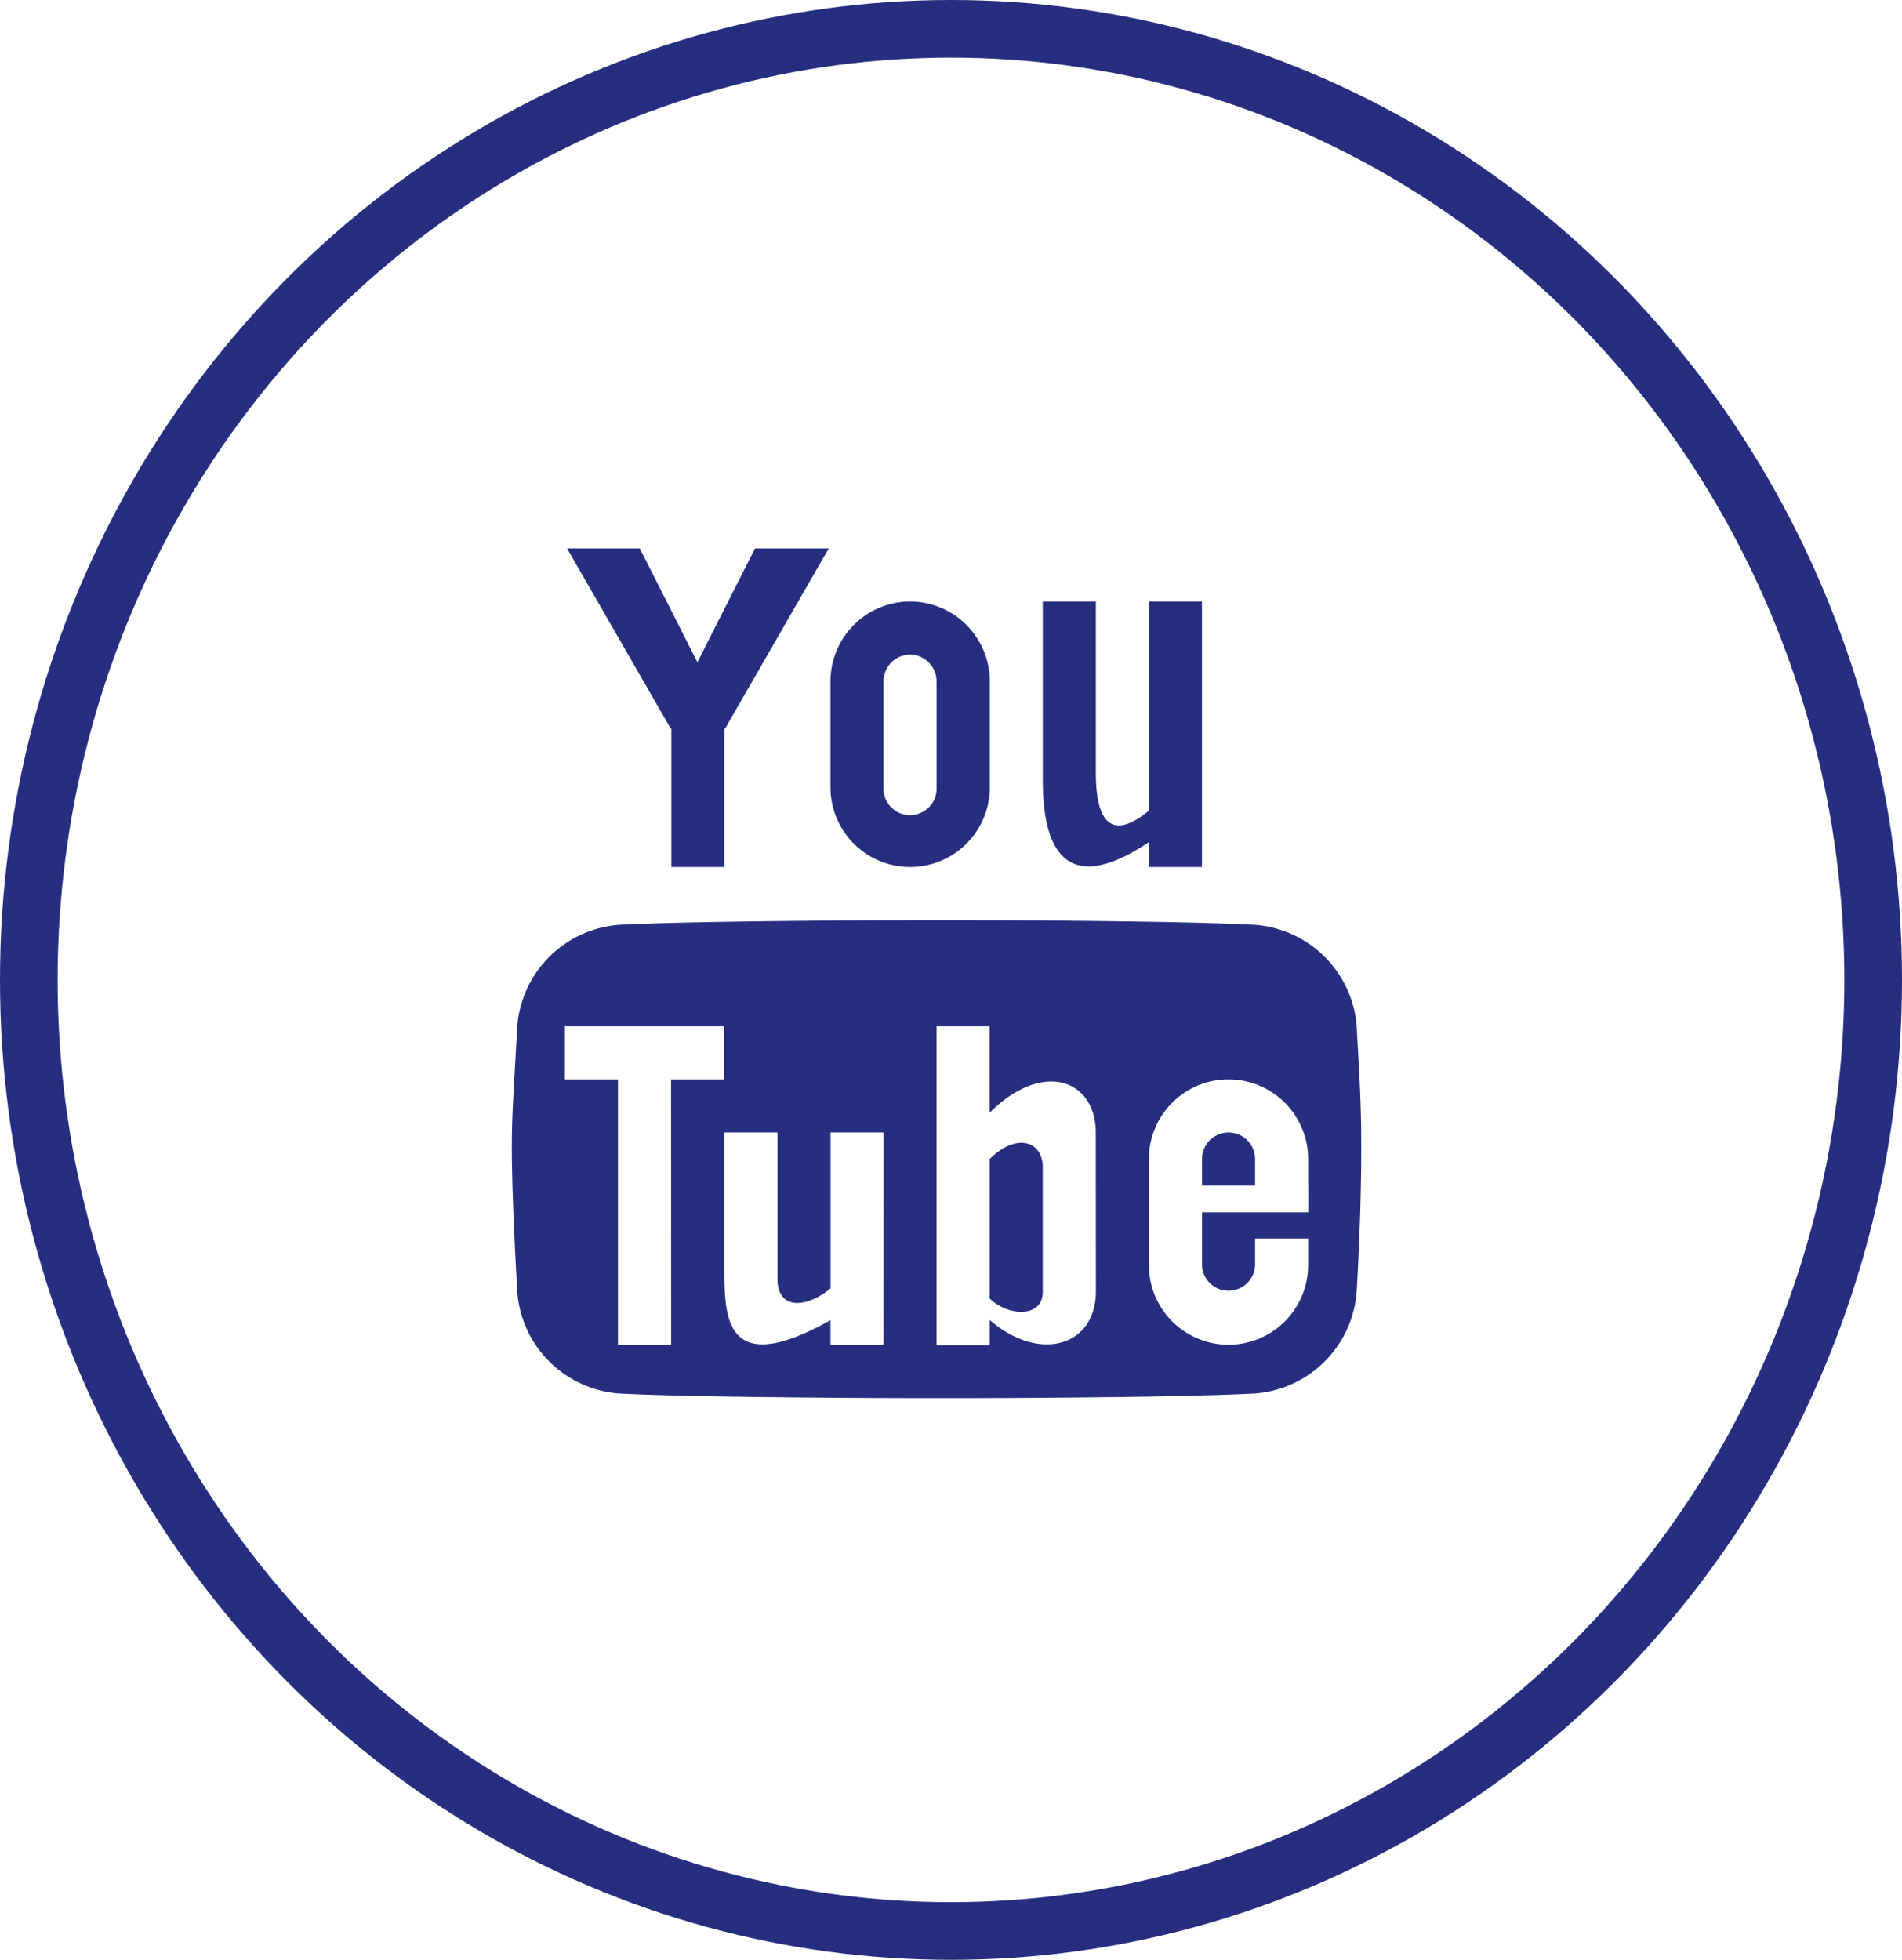 <svg xmlns="http://www.w3.org/2000/svg" width="33" height="34" viewBox="0 0 33 34">
  <g id="Groupe_238" data-name="Groupe 238" transform="translate(-163.734 -3.25)">
    <g id="Ellipse_1" data-name="Ellipse 1" transform="translate(163.734 3.25)" fill="none" stroke="#272e80" stroke-width="1">
      <ellipse cx="16.5" cy="17" rx="16.5" ry="17" stroke="none"/>
      <ellipse cx="16.5" cy="17" rx="16" ry="16.5" fill="none"/>
    </g>
    <path id="Icon_metro-youtube" data-name="Icon metro-youtube" d="M6.791,1.928l-1,1.975-1-1.975H3.529l1.8,3.128.01-.006V7.455h.921V5.05l.01.006,1.8-3.128ZM9.48,3.77a.467.467,0,0,1,.461.461V6.073a.461.461,0,1,1-.921,0V4.231A.467.467,0,0,1,9.48,3.77Zm0-.921A1.386,1.386,0,0,0,8.1,4.231V6.073a1.382,1.382,0,1,0,2.764,0V4.231A1.386,1.386,0,0,0,9.48,2.849Zm4.145,0V6.476c-.4.335-.921.537-.921-.657V2.849h-.921V6.006h0c.014.762.175,2.133,1.841,1.018v.431h.921V2.849h-.921Zm1.382,9.212a.461.461,0,0,0-.461.461v.461h.921v-.461a.461.461,0,0,0-.461-.461Zm-4.145.461V14.94c.312.312.921.345.921-.115V12.666C11.783,12.205,11.322,12.061,10.862,12.522ZM17.235,10.3a1.915,1.915,0,0,0-1.883-1.847c-1-.05-3.3-.075-5.322-.075s-4.481.025-5.485.075A1.915,1.915,0,0,0,2.661,10.3c-.06,1.081-.09,1.473-.09,2.014s.03,1.352.09,2.433a1.915,1.915,0,0,0,1.883,1.847c1,.05,3.466.075,5.485.075s4.317-.025,5.322-.075a1.915,1.915,0,0,0,1.883-1.847q.075-1.352.075-2.433c0-.721-.025-1.113-.075-2.014Zm-11.9,5.448H4.413V11.14H3.492v-.921H6.256v.921H5.334Zm3.685,0H8.1v-.431c-1.751.983-1.827.032-1.841-.73h0V12.061h.921V14.6c0,.557.519.5.921.167V12.061h.921Zm3.685-.934c0,.963-.986,1.244-1.842.5v.439H9.94V10.219h.921v1.5c.921-.921,1.842-.576,1.842.345Zm3.685-1.829v.461H14.546v.921a.461.461,0,0,0,.921,0V13.9h.921v.461a1.382,1.382,0,0,1-2.764,0V12.522a1.382,1.382,0,1,1,2.764,0v.461Z" transform="translate(170.043 10.836)" fill="#272e80"/>
  </g>
</svg>
